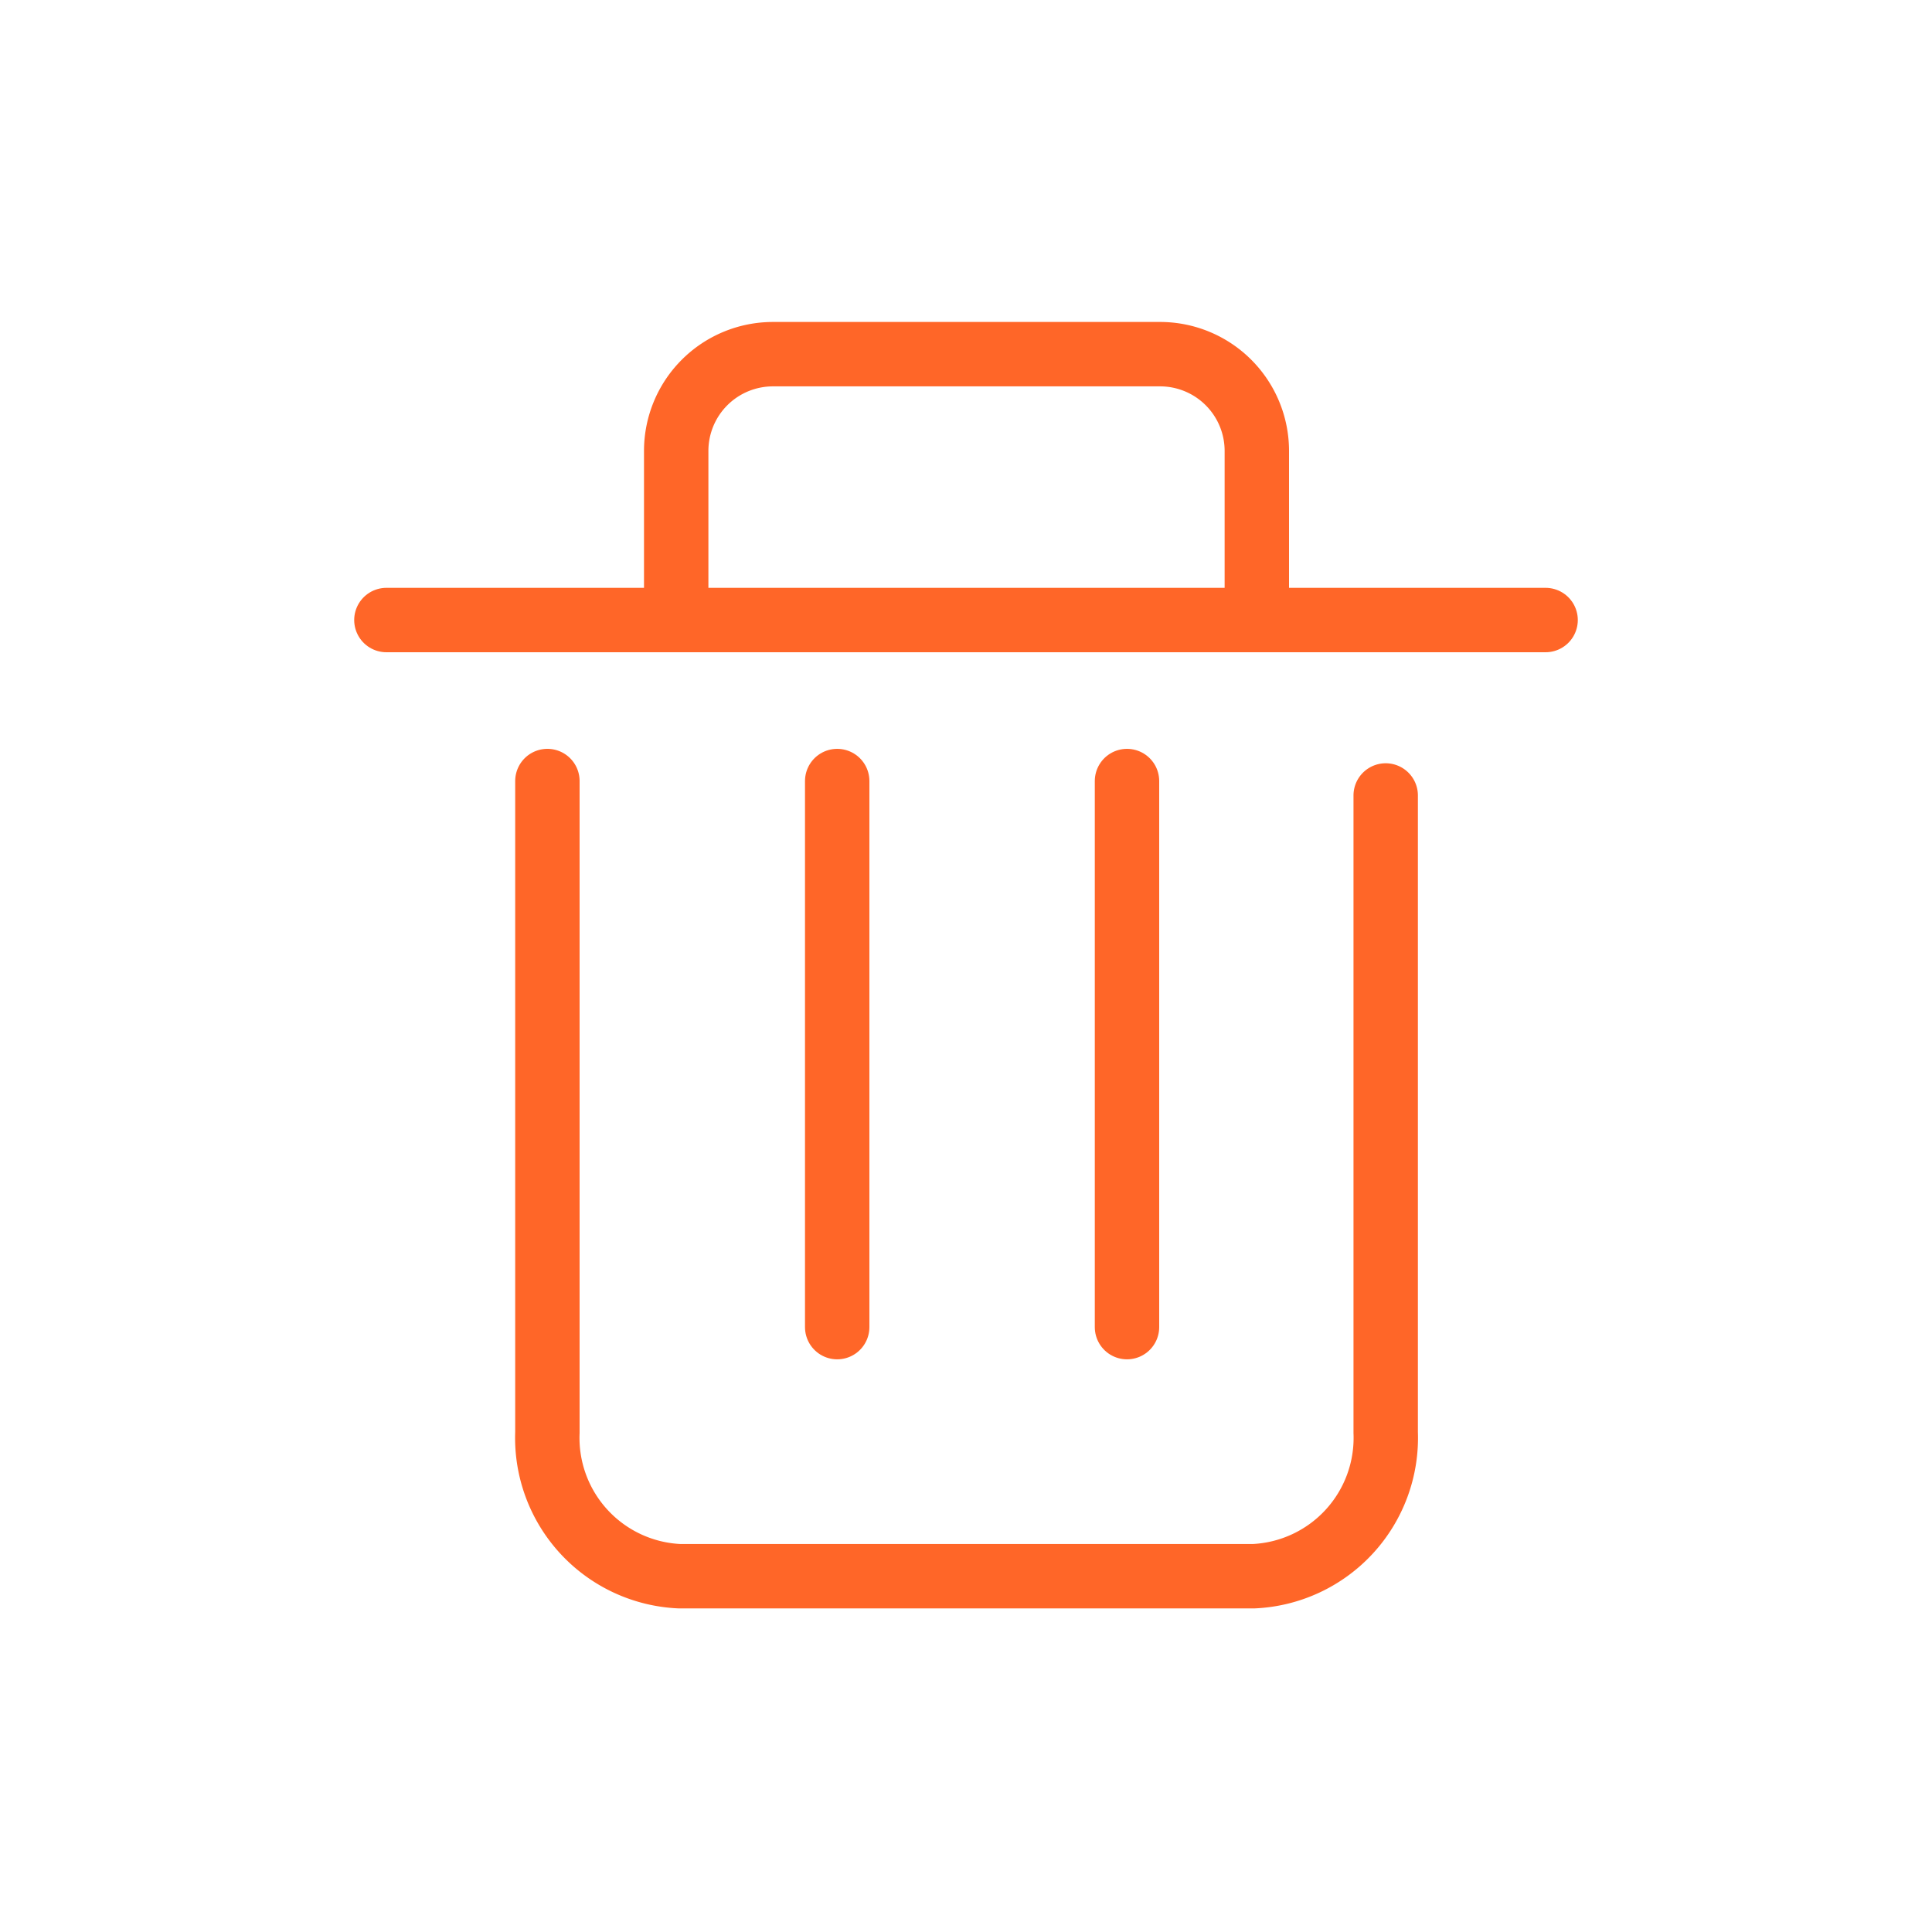<svg xmlns="http://www.w3.org/2000/svg" xmlns:xlink="http://www.w3.org/1999/xlink" width="60" height="60" viewBox="0 0 60 60"><defs><style>.a,.c{fill:none;}.a{stroke:#707070;}.b{clip-path:url(#a);}.c{stroke:#ff6628;stroke-linecap:round;stroke-width:2px;}</style><clipPath id="a"><rect class="a" width="60" height="60" transform="translate(372 8352)"/></clipPath></defs><g class="b" transform="translate(-372 -8352)"><g transform="translate(-438.5 5478.756)"><path class="c" d="M26.034,6.258V26.041a4.3,4.3,0,0,1-4.111,4.464H4.111A4.3,4.3,0,0,1,0,26.041V5.81" transform="translate(827.5 2891.69)"/><line class="c" x2="36" transform="translate(822.5 2892.5)"/><line class="c" y2="16.959" transform="translate(836.5 2897.5)"/><line class="c" y2="16.959" transform="translate(845.5 2897.5)"/><path class="c" d="M18.032,11.513V7.005A3.005,3.005,0,0,0,15.026,4H3.005A3.005,3.005,0,0,0,0,7.005v4.508" transform="translate(831.5 2880.243)"/></g></g></svg>